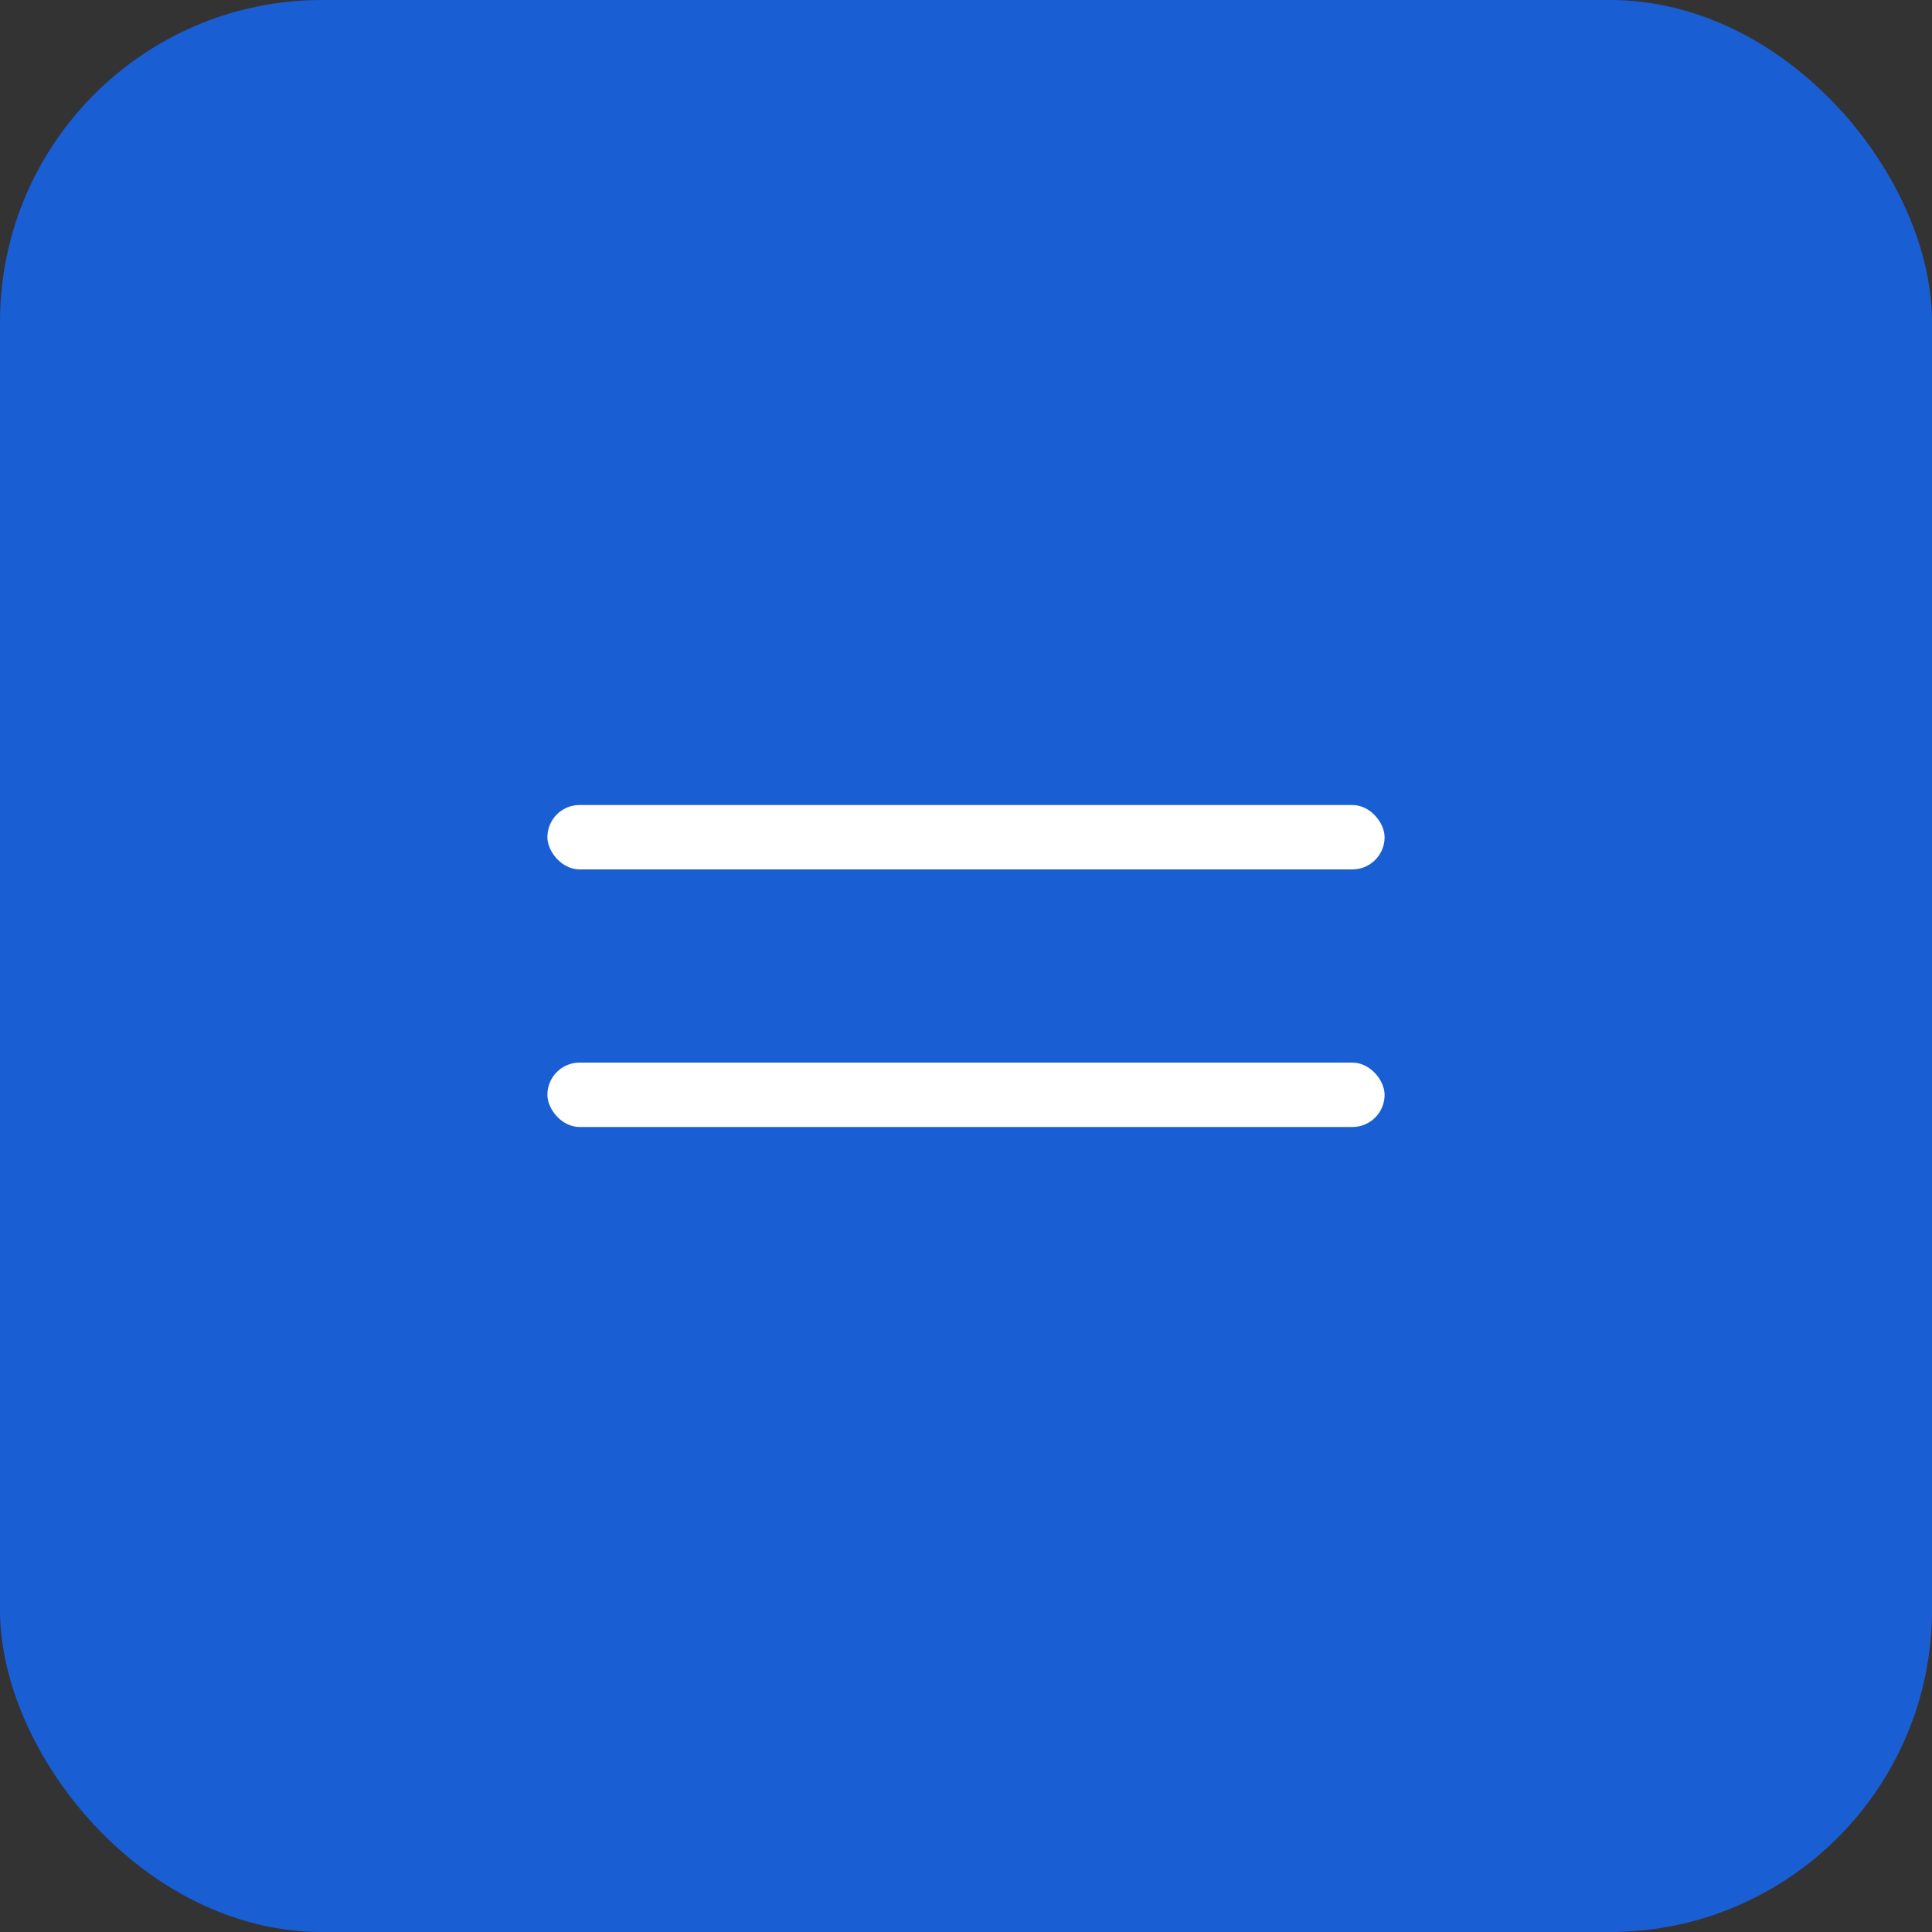 <?xml version="1.0" encoding="UTF-8"?> <svg xmlns="http://www.w3.org/2000/svg" width="60" height="60" viewBox="0 0 60 60" fill="none"><rect x="0" y="0" width="60" height="60" fill="#333333" stroke="none"/><rect width="60" height="60" rx="10" fill="#1A5ED4"></rect><rect x="17" y="25" width="26" height="2" rx="1" fill="white"></rect><rect x="17" y="33" width="26" height="2" rx="1" fill="white"></rect></svg> 